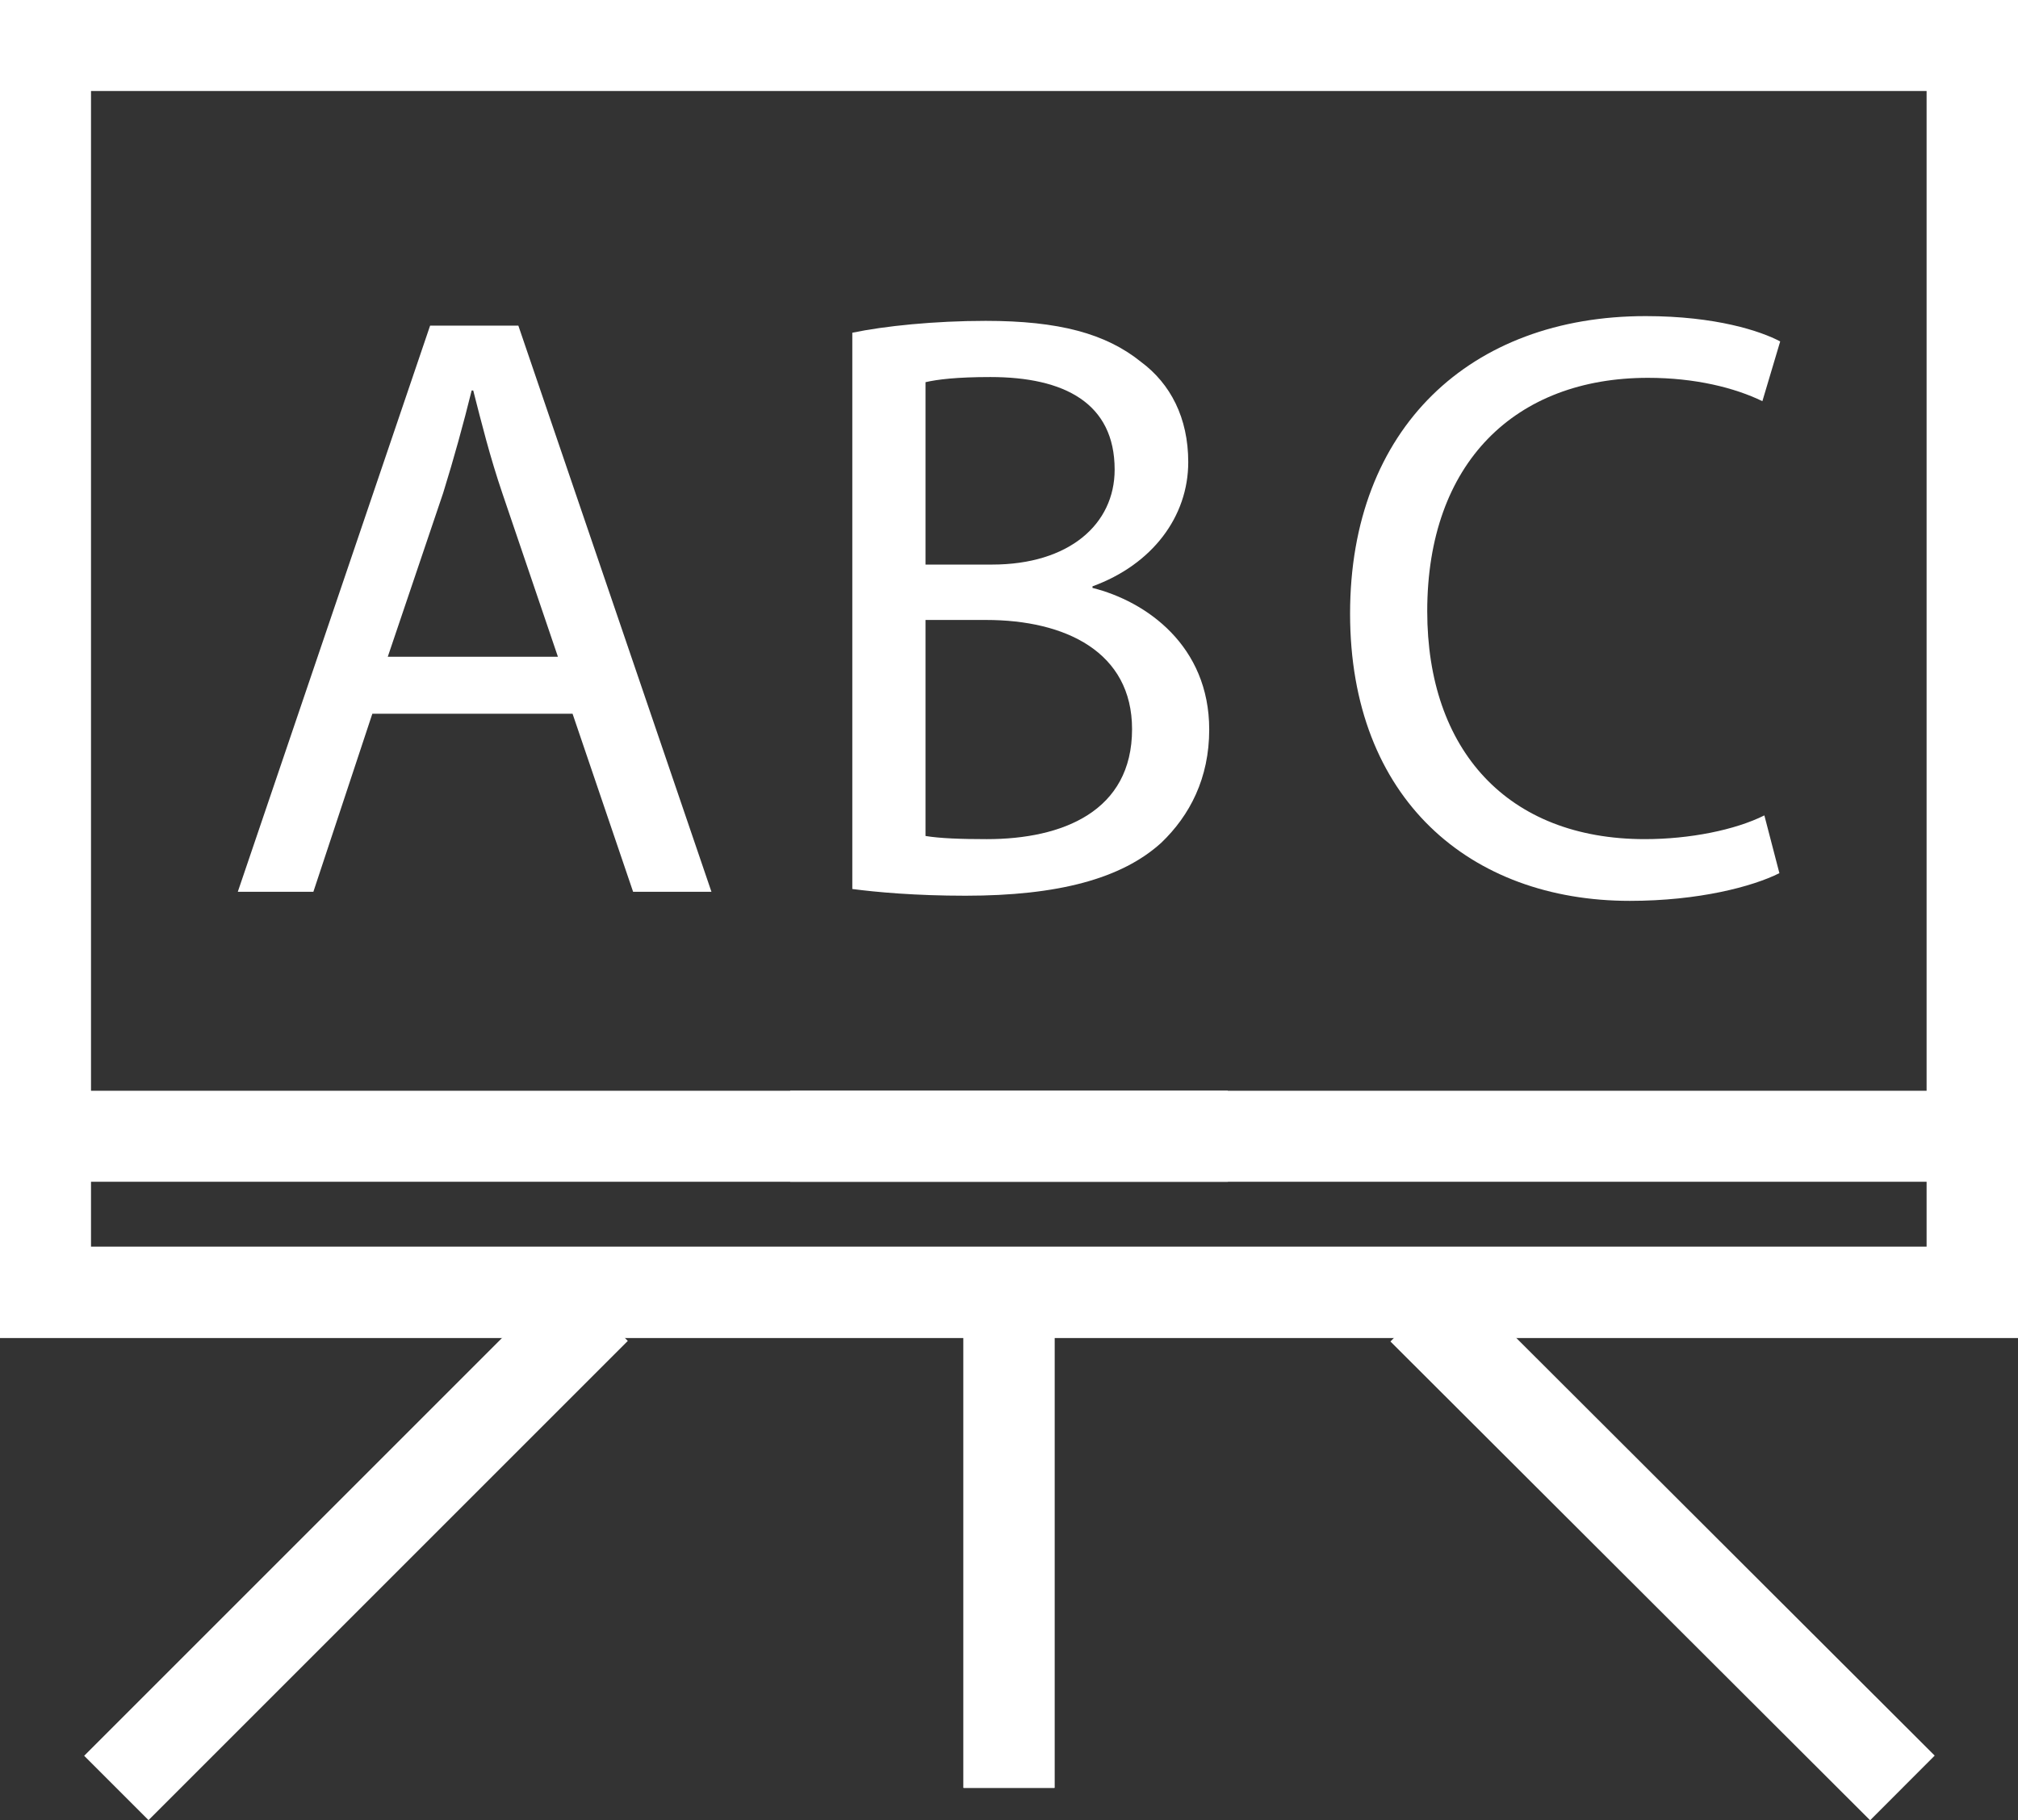 <?xml version="1.0" encoding="UTF-8"?><svg id="a" xmlns="http://www.w3.org/2000/svg" viewBox="0 0 51 46.01"><rect x="0" y="0" width="51" height="46.01" fill="#333333" stroke="none"/><defs><style>.b{fill:#fff;}</style></defs><path class="b" d="M12.45,2.3h0ZM2.3,31.51H48.69V2.3H2.3V31.51Zm-2.3,2.3V0H51V33.82H0Z"/><rect class="b" x="24.35" y="33.02" width="2.3" height="12.17"/><rect class="b" x="40.86" y="30.58" width="2.31" height="17.13" transform="translate(-15.37 41.22) rotate(-45.05)"/><rect class="b" x="19.97" y="27.57" width="30.27" height="2.3"/><rect class="b" x="24.35" y="33.02" width="2.3" height="12.17"/><rect class="b" x=".43" y="37.99" width="17.13" height="2.3" transform="translate(-25.04 17.82) rotate(-45)"/><rect class="b" x=".75" y="27.57" width="30.28" height="2.3"/><g><path class="b" d="M14.1,16.6l-1.4-4.12c-.32-.94-.53-1.79-.74-2.61h-.04c-.21,.85-.45,1.72-.72,2.59l-1.4,4.14h4.31Zm-4.69,1.44l-1.49,4.5h-1.91l4.86-14.31h2.23l4.88,14.31h-1.98l-1.53-4.5h-5.07Z"/><path class="b" d="M23.39,21.13c.36,.06,.89,.08,1.55,.08,1.91,0,3.67-.7,3.67-2.78,0-1.95-1.68-2.76-3.69-2.76h-1.53v5.45Zm0-6.86h1.68c1.95,0,3.1-1.02,3.1-2.4,0-1.68-1.27-2.34-3.14-2.34-.85,0-1.34,.06-1.64,.13v4.61Zm-1.85-5.86c.81-.17,2.08-.3,3.37-.3,1.85,0,3.04,.32,3.93,1.04,.74,.55,1.19,1.41,1.19,2.53,0,1.38-.91,2.59-2.42,3.14v.04c1.36,.34,2.95,1.46,2.95,3.58,0,1.23-.49,2.17-1.21,2.86-1,.91-2.61,1.34-4.95,1.34-1.27,0-2.25-.09-2.86-.17V8.41Z"/><path class="b" d="M44.97,22.07c-.68,.34-2.04,.7-3.78,.7-4.03,0-7.07-2.57-7.07-7.26s3.04-7.52,7.47-7.52c1.78,0,2.91,.38,3.4,.64l-.45,1.51c-.7-.34-1.7-.59-2.89-.59-3.35,0-5.58,2.14-5.58,5.9,0,3.5,2.02,5.76,5.5,5.76,1.13,0,2.28-.23,3.02-.6l.38,1.46Z"/></g></svg>